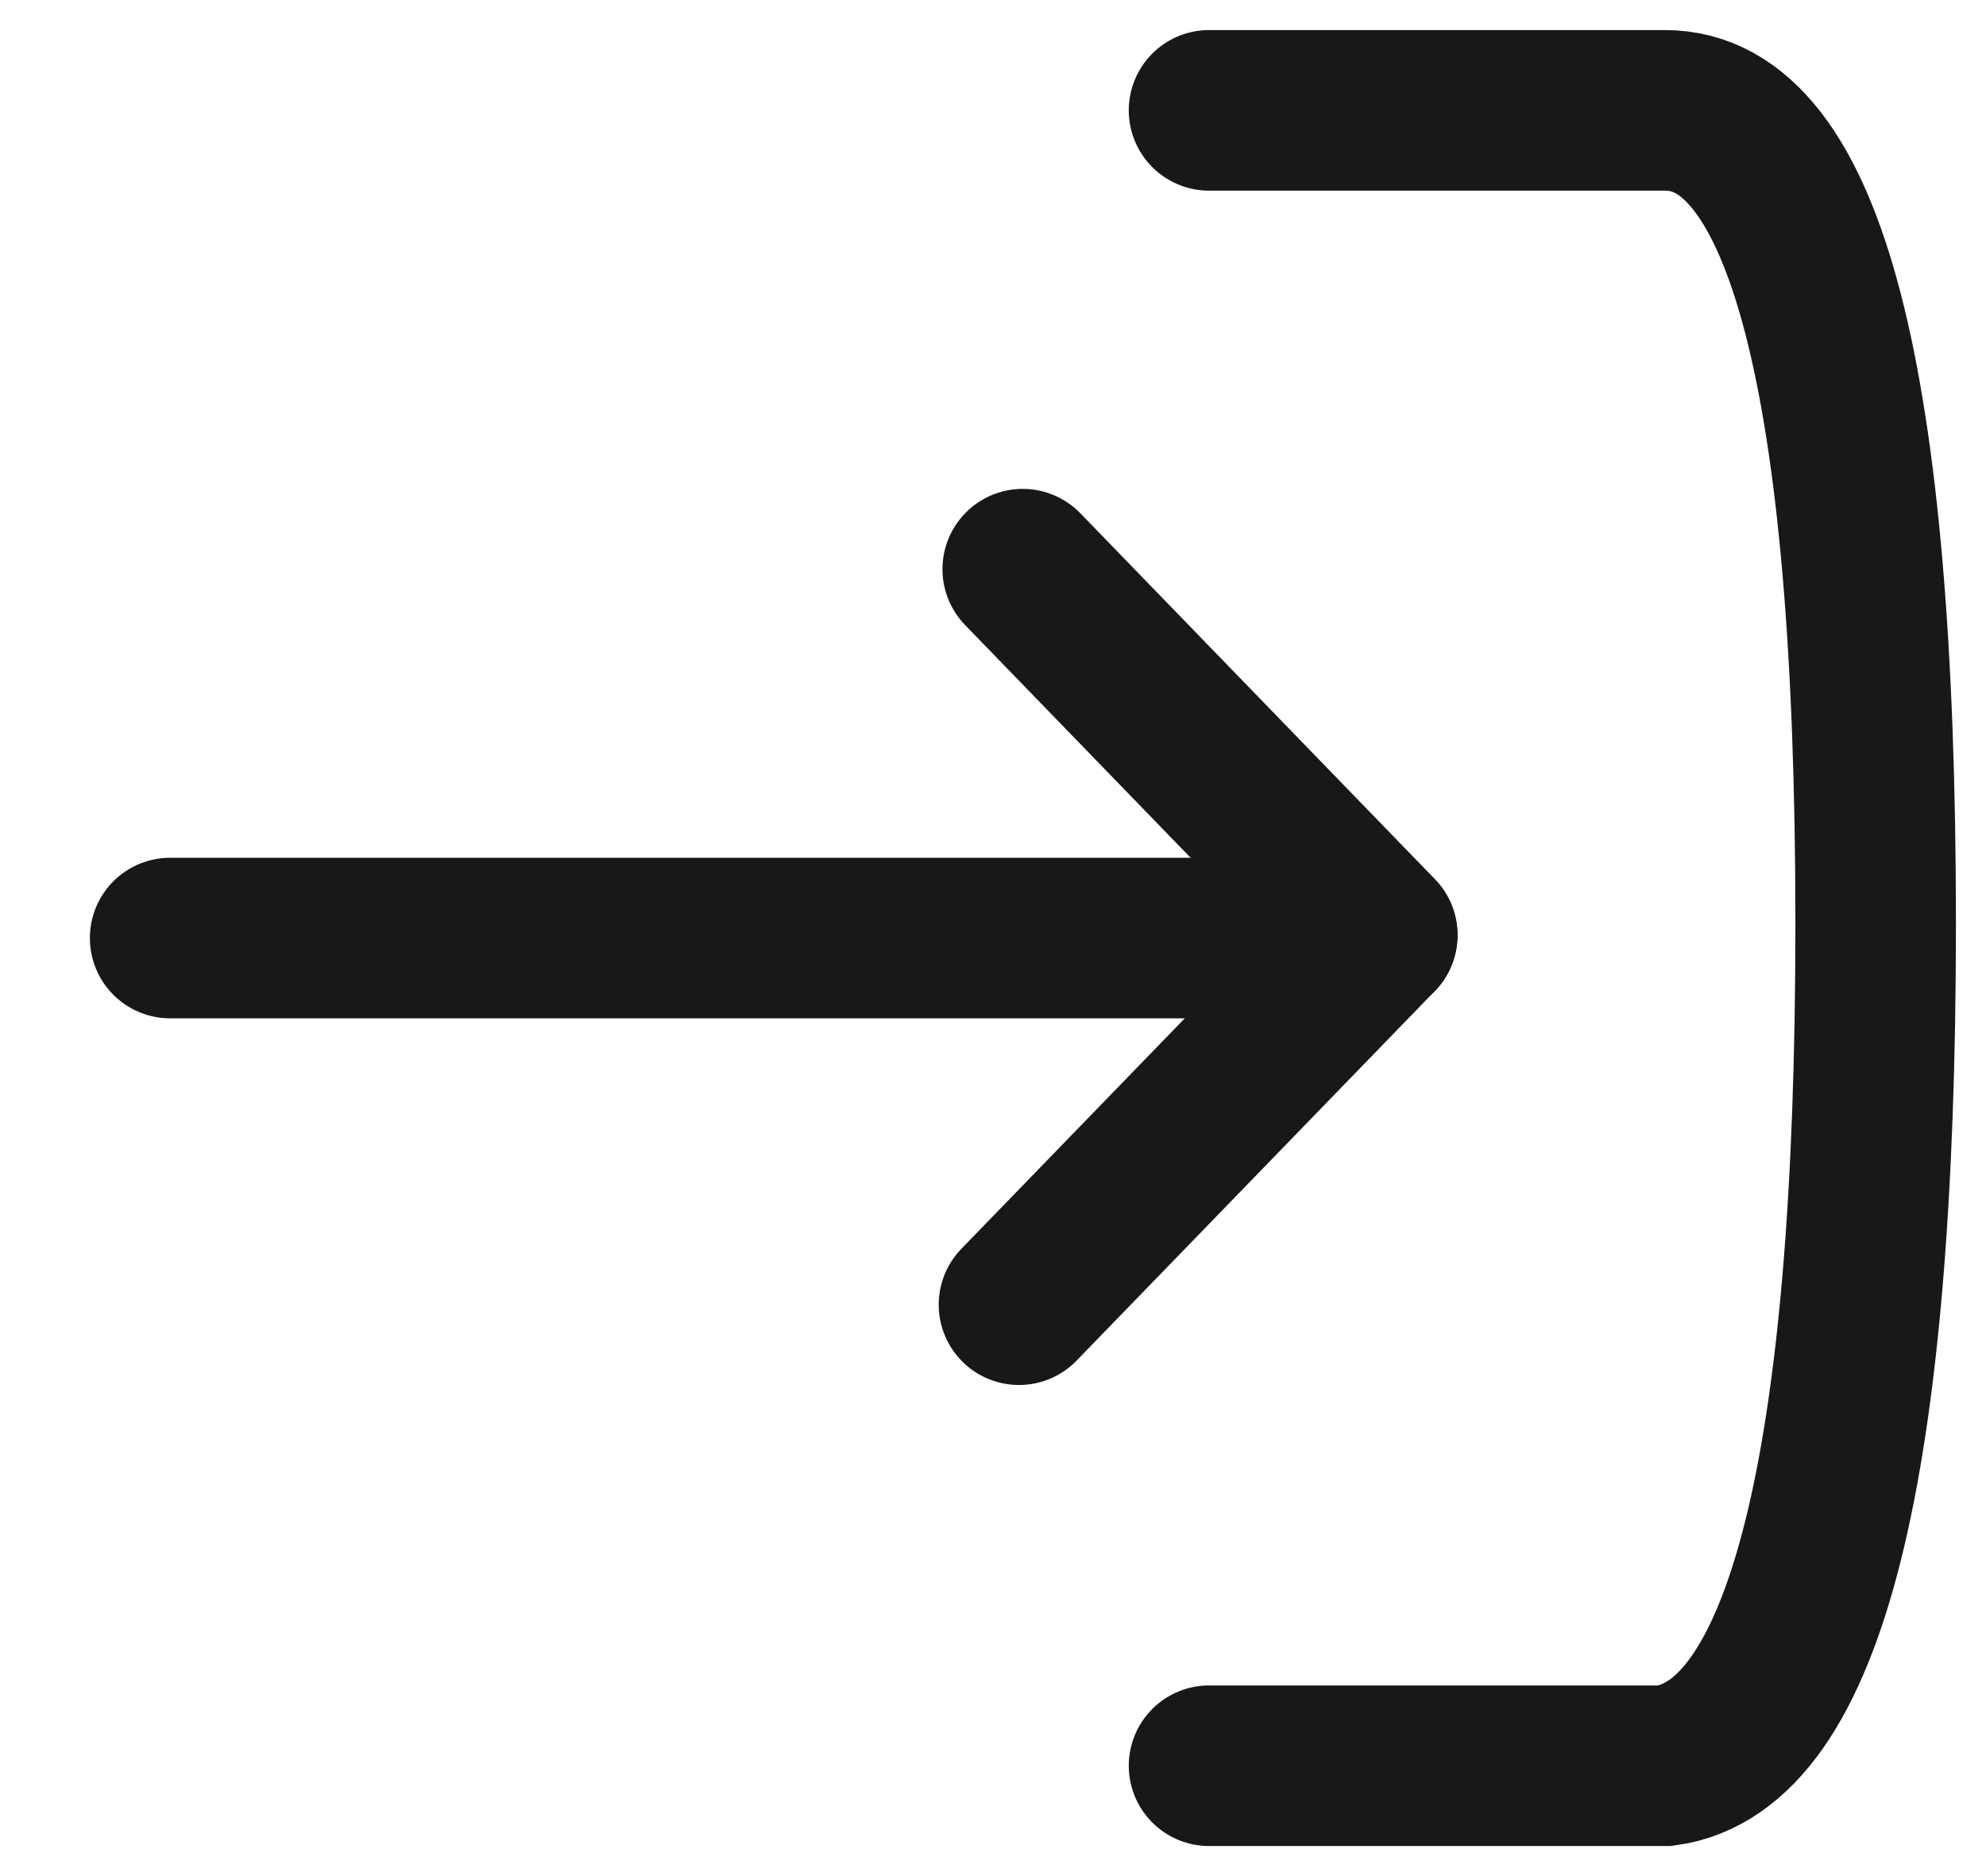 <?xml version="1.0" encoding="UTF-8"?>
<svg width="18px" height="17px" viewBox="0 0 18 17" version="1.1" xmlns="http://www.w3.org/2000/svg" xmlns:xlink="http://www.w3.org/1999/xlink">
    <title>Icon/Signin Black</title>
    <g id="Kollega.app,-SLL-ja-SHL-WEB" stroke="none" stroke-width="1" fill="none" fill-rule="evenodd" stroke-linecap="round">
        <g id="Kollega-konsultaatiot-tekstari-websisältö" transform="translate(-323, -844)" stroke="#181818">
            <g id="Group-9" transform="translate(24, 822)">
                <g id="Group-2">
                    <g id="Group-42-Copy-6" transform="translate(300, 23)">
                        <g id="Icon/Signin-Black">
                            <g id="Group-2" transform="translate(8, 7.734) scale(-1, 1) translate(-8, -7.734) translate(0, 0)">
                                <path d="M6.042,-3.46389584e-14 L1.908,-3.46389584e-14 C0.636,-3.46389584e-14 -5.16758353e-14,2.456 -5.16758353e-14,7.369 C-5.16758353e-14,12.282 0.636,14.825 1.908,15 L6.042,15" id="Line" stroke-width="1.455"></path>
                                <g id="Group" transform="translate(9.917, 7.69) scale(-1, 1) translate(-9.917, -7.69) translate(3.917, 3.565)" stroke-width="1.455">
                                    <line x1="11.024" y1="3.935" x2="0.459" y2="3.935" id="Line-4"></line>
                                    <line x1="12.107" y1="5.547" x2="7.444" y2="5.619" id="Line-4" transform="translate(9.776, 5.583) rotate(-45) translate(-9.776, -5.583) "></line>
                                    <line x1="12.102" y1="2.286" x2="7.485" y2="2.214" id="Line-4" transform="translate(9.793, 2.25) rotate(45) translate(-9.793, -2.25) "></line>
                                </g>
                            </g>
                        </g>
                    </g>
                </g>
            </g>
        </g>
    </g>
</svg>